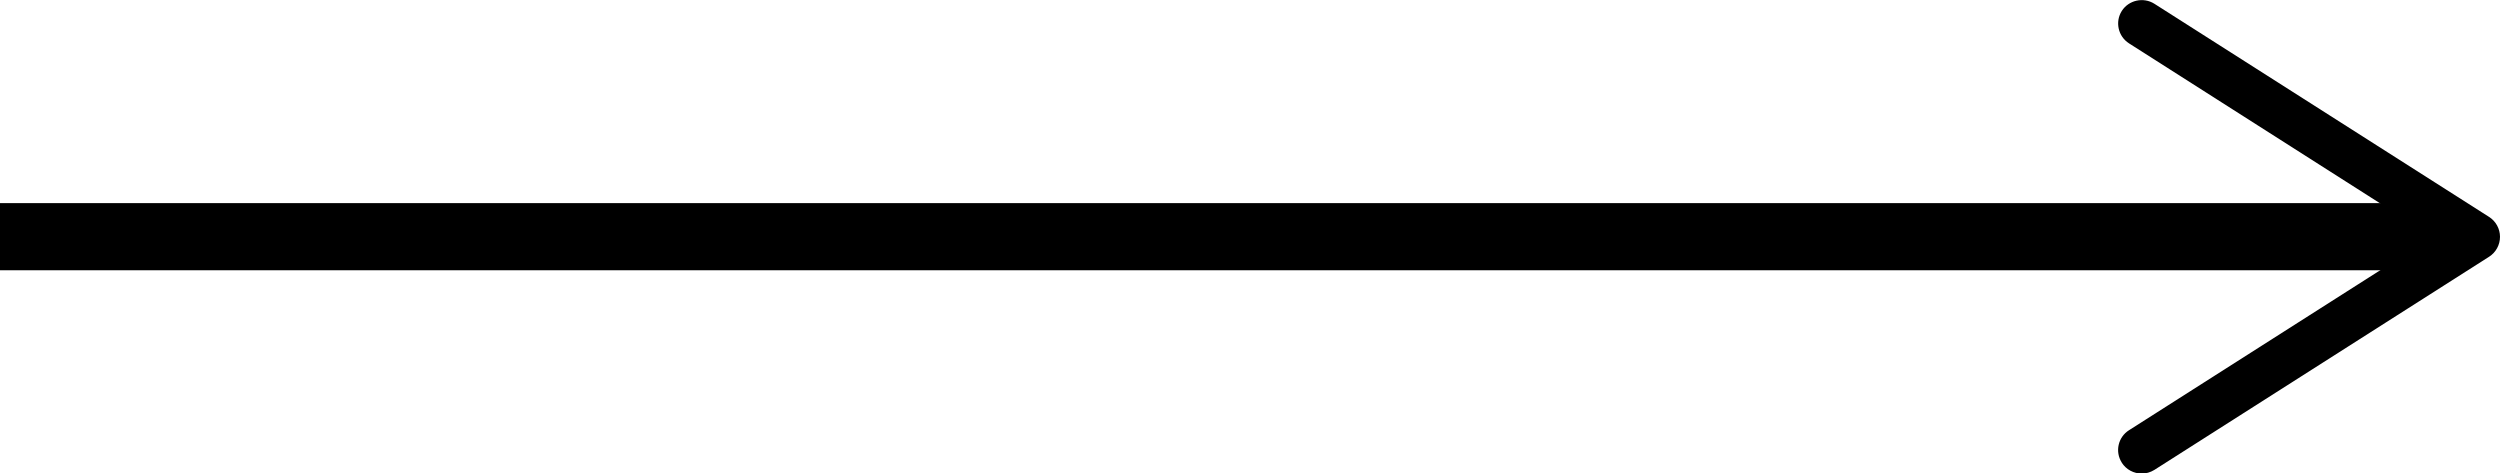 <?xml version="1.0" encoding="UTF-8"?><svg id="_レイヤー_2" xmlns="http://www.w3.org/2000/svg" viewBox="0 0 26.031 4.93"><g id="_レイヤー_1-2"><rect y="2.115" width="25.442" height=".699"/><path d="m22.093,4.817c-.073-.114-.039-.266.076-.338l3.161-2.013-3.161-2.014c-.115-.073-.148-.225-.076-.338s.225-.147.339-.075l3.486,2.22c.07.045.113.123.113.207,0,.084-.043.162-.113.207l-3.486,2.22c-.042.026-.087.038-.132.038-.081,0-.16-.04-.207-.113Z"/></g></svg>